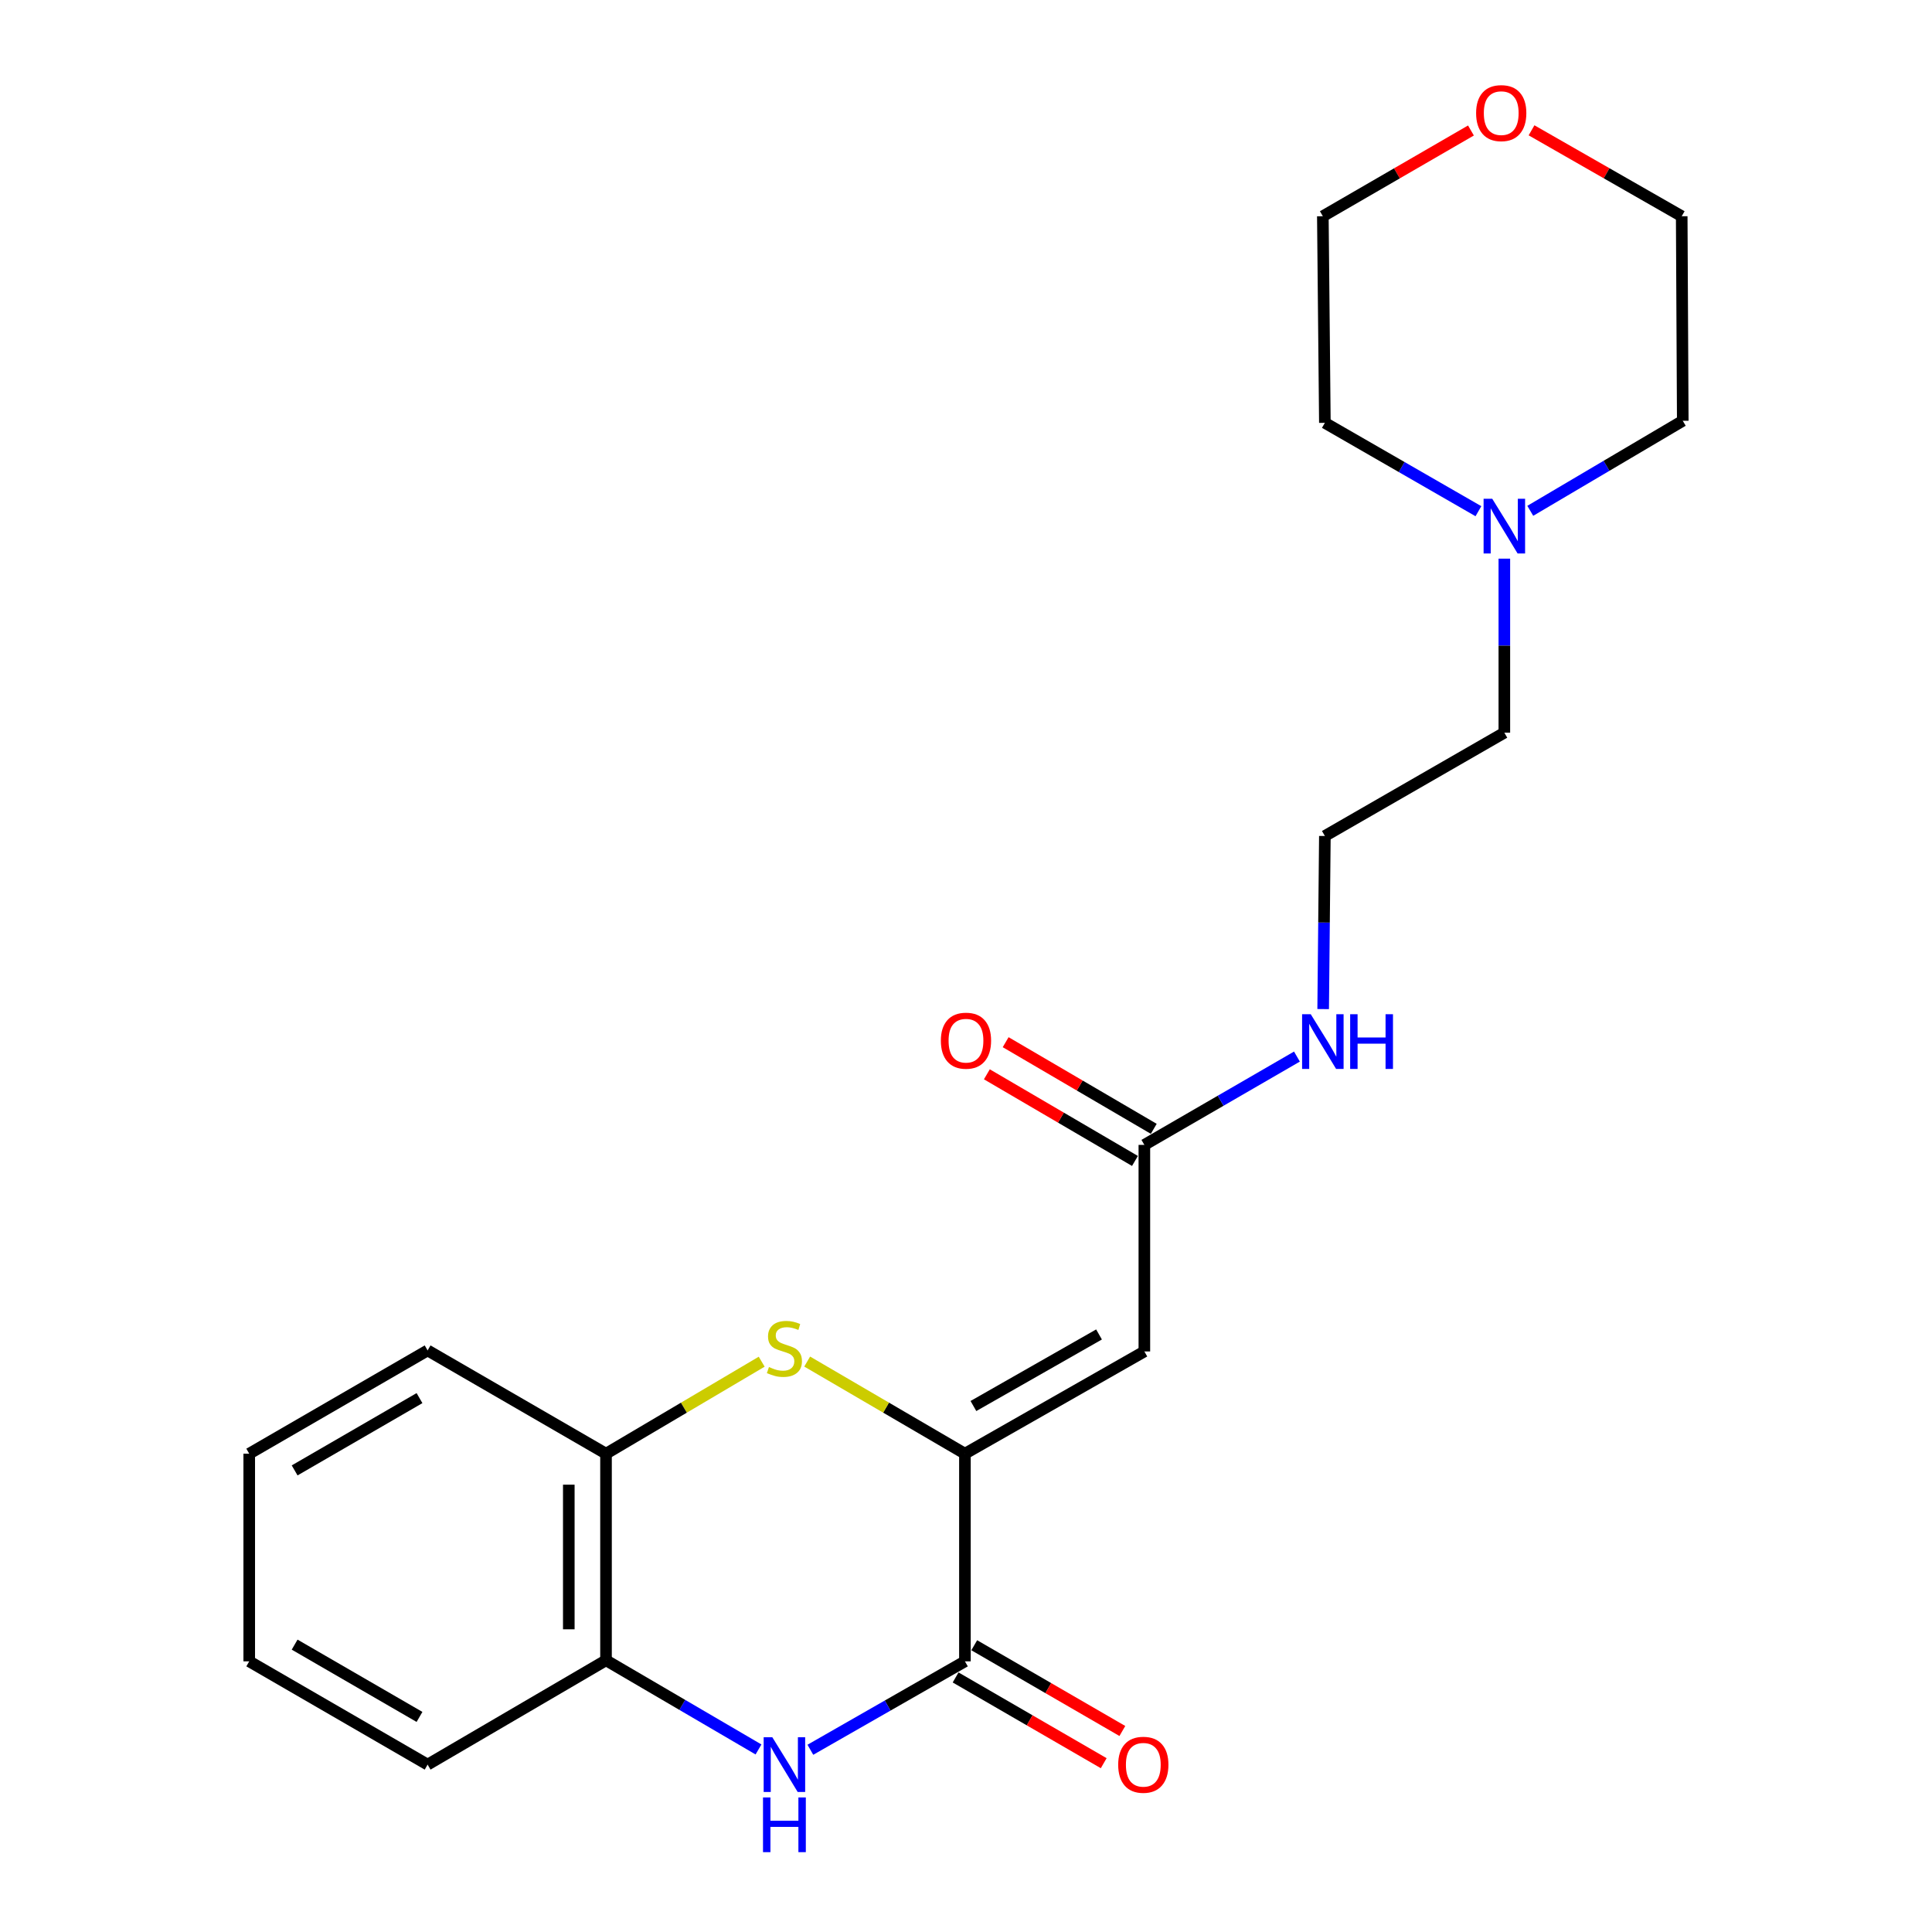 <?xml version='1.0' encoding='iso-8859-1'?>
<svg version='1.1' baseProfile='full'
              xmlns='http://www.w3.org/2000/svg'
                      xmlns:rdkit='http://www.rdkit.org/xml'
                      xmlns:xlink='http://www.w3.org/1999/xlink'
                  xml:space='preserve'
width='1000px' height='1000px' viewBox='0 0 1000 1000'>
<!-- END OF HEADER -->
<rect style='opacity:1.0;fill:#FFFFFF;stroke:none' width='1000' height='1000' x='0' y='0'> </rect>
<path class='bond-0' d='M 499.444,752.427 L 499.444,859.909' style='fill:none;fill-rule:evenodd;stroke:#000000;stroke-width:6px;stroke-linecap:butt;stroke-linejoin:miter;stroke-opacity:1' />
<path class='bond-1' d='M 499.444,752.427 L 592.319,699.51' style='fill:none;fill-rule:evenodd;stroke:#000000;stroke-width:6px;stroke-linecap:butt;stroke-linejoin:miter;stroke-opacity:1' />
<path class='bond-1' d='M 503.839,727.753 L 568.852,690.711' style='fill:none;fill-rule:evenodd;stroke:#000000;stroke-width:6px;stroke-linecap:butt;stroke-linejoin:miter;stroke-opacity:1' />
<path class='bond-2' d='M 499.444,752.427 L 458.62,728.586' style='fill:none;fill-rule:evenodd;stroke:#000000;stroke-width:6px;stroke-linecap:butt;stroke-linejoin:miter;stroke-opacity:1' />
<path class='bond-2' d='M 458.62,728.586 L 417.797,704.744' style='fill:none;fill-rule:evenodd;stroke:#CCCC00;stroke-width:6px;stroke-linecap:butt;stroke-linejoin:miter;stroke-opacity:1' />
<path class='bond-3' d='M 499.444,859.909 L 459.443,882.793' style='fill:none;fill-rule:evenodd;stroke:#000000;stroke-width:6px;stroke-linecap:butt;stroke-linejoin:miter;stroke-opacity:1' />
<path class='bond-3' d='M 459.443,882.793 L 419.443,905.677' style='fill:none;fill-rule:evenodd;stroke:#0000FF;stroke-width:6px;stroke-linecap:butt;stroke-linejoin:miter;stroke-opacity:1' />
<path class='bond-8' d='M 494.618,868.244 L 532.949,890.435' style='fill:none;fill-rule:evenodd;stroke:#000000;stroke-width:6px;stroke-linecap:butt;stroke-linejoin:miter;stroke-opacity:1' />
<path class='bond-8' d='M 532.949,890.435 L 571.28,912.626' style='fill:none;fill-rule:evenodd;stroke:#FF0000;stroke-width:6px;stroke-linecap:butt;stroke-linejoin:miter;stroke-opacity:1' />
<path class='bond-8' d='M 504.269,851.574 L 542.6,873.765' style='fill:none;fill-rule:evenodd;stroke:#000000;stroke-width:6px;stroke-linecap:butt;stroke-linejoin:miter;stroke-opacity:1' />
<path class='bond-8' d='M 542.6,873.765 L 580.931,895.956' style='fill:none;fill-rule:evenodd;stroke:#FF0000;stroke-width:6px;stroke-linecap:butt;stroke-linejoin:miter;stroke-opacity:1' />
<path class='bond-6' d='M 592.319,699.51 L 592.319,592.595' style='fill:none;fill-rule:evenodd;stroke:#000000;stroke-width:6px;stroke-linecap:butt;stroke-linejoin:miter;stroke-opacity:1' />
<path class='bond-5' d='M 394.251,704.812 L 353.961,728.619' style='fill:none;fill-rule:evenodd;stroke:#CCCC00;stroke-width:6px;stroke-linecap:butt;stroke-linejoin:miter;stroke-opacity:1' />
<path class='bond-5' d='M 353.961,728.619 L 313.672,752.427' style='fill:none;fill-rule:evenodd;stroke:#000000;stroke-width:6px;stroke-linecap:butt;stroke-linejoin:miter;stroke-opacity:1' />
<path class='bond-22' d='M 392.598,905.517 L 353.135,882.44' style='fill:none;fill-rule:evenodd;stroke:#0000FF;stroke-width:6px;stroke-linecap:butt;stroke-linejoin:miter;stroke-opacity:1' />
<path class='bond-22' d='M 353.135,882.44 L 313.672,859.363' style='fill:none;fill-rule:evenodd;stroke:#000000;stroke-width:6px;stroke-linecap:butt;stroke-linejoin:miter;stroke-opacity:1' />
<path class='bond-4' d='M 313.672,859.363 L 313.672,752.427' style='fill:none;fill-rule:evenodd;stroke:#000000;stroke-width:6px;stroke-linecap:butt;stroke-linejoin:miter;stroke-opacity:1' />
<path class='bond-4' d='M 294.41,843.323 L 294.41,768.467' style='fill:none;fill-rule:evenodd;stroke:#000000;stroke-width:6px;stroke-linecap:butt;stroke-linejoin:miter;stroke-opacity:1' />
<path class='bond-16' d='M 313.672,859.363 L 221.332,913.361' style='fill:none;fill-rule:evenodd;stroke:#000000;stroke-width:6px;stroke-linecap:butt;stroke-linejoin:miter;stroke-opacity:1' />
<path class='bond-17' d='M 313.672,752.427 L 221.332,698.975' style='fill:none;fill-rule:evenodd;stroke:#000000;stroke-width:6px;stroke-linecap:butt;stroke-linejoin:miter;stroke-opacity:1' />
<path class='bond-9' d='M 597.182,584.282 L 558.855,561.858' style='fill:none;fill-rule:evenodd;stroke:#000000;stroke-width:6px;stroke-linecap:butt;stroke-linejoin:miter;stroke-opacity:1' />
<path class='bond-9' d='M 558.855,561.858 L 520.527,539.434' style='fill:none;fill-rule:evenodd;stroke:#FF0000;stroke-width:6px;stroke-linecap:butt;stroke-linejoin:miter;stroke-opacity:1' />
<path class='bond-9' d='M 587.455,600.908 L 549.127,578.483' style='fill:none;fill-rule:evenodd;stroke:#000000;stroke-width:6px;stroke-linecap:butt;stroke-linejoin:miter;stroke-opacity:1' />
<path class='bond-9' d='M 549.127,578.483 L 510.8,556.059' style='fill:none;fill-rule:evenodd;stroke:#FF0000;stroke-width:6px;stroke-linecap:butt;stroke-linejoin:miter;stroke-opacity:1' />
<path class='bond-11' d='M 592.319,592.595 L 631.806,569.739' style='fill:none;fill-rule:evenodd;stroke:#000000;stroke-width:6px;stroke-linecap:butt;stroke-linejoin:miter;stroke-opacity:1' />
<path class='bond-11' d='M 631.806,569.739 L 671.293,546.883' style='fill:none;fill-rule:evenodd;stroke:#0000FF;stroke-width:6px;stroke-linecap:butt;stroke-linejoin:miter;stroke-opacity:1' />
<path class='bond-7' d='M 778.646,289.154 L 778.646,334.195' style='fill:none;fill-rule:evenodd;stroke:#0000FF;stroke-width:6px;stroke-linecap:butt;stroke-linejoin:miter;stroke-opacity:1' />
<path class='bond-7' d='M 778.646,334.195 L 778.646,379.236' style='fill:none;fill-rule:evenodd;stroke:#000000;stroke-width:6px;stroke-linecap:butt;stroke-linejoin:miter;stroke-opacity:1' />
<path class='bond-14' d='M 792.067,264.398 L 831.532,241.098' style='fill:none;fill-rule:evenodd;stroke:#0000FF;stroke-width:6px;stroke-linecap:butt;stroke-linejoin:miter;stroke-opacity:1' />
<path class='bond-14' d='M 831.532,241.098 L 870.997,217.799' style='fill:none;fill-rule:evenodd;stroke:#000000;stroke-width:6px;stroke-linecap:butt;stroke-linejoin:miter;stroke-opacity:1' />
<path class='bond-15' d='M 765.227,264.598 L 725.488,241.728' style='fill:none;fill-rule:evenodd;stroke:#0000FF;stroke-width:6px;stroke-linecap:butt;stroke-linejoin:miter;stroke-opacity:1' />
<path class='bond-15' d='M 725.488,241.728 L 685.75,218.858' style='fill:none;fill-rule:evenodd;stroke:#000000;stroke-width:6px;stroke-linecap:butt;stroke-linejoin:miter;stroke-opacity:1' />
<path class='bond-10' d='M 761.363,67.54 L 723.032,89.731' style='fill:none;fill-rule:evenodd;stroke:#FF0000;stroke-width:6px;stroke-linecap:butt;stroke-linejoin:miter;stroke-opacity:1' />
<path class='bond-10' d='M 723.032,89.731 L 684.701,111.922' style='fill:none;fill-rule:evenodd;stroke:#000000;stroke-width:6px;stroke-linecap:butt;stroke-linejoin:miter;stroke-opacity:1' />
<path class='bond-24' d='M 792.721,67.448 L 831.586,89.685' style='fill:none;fill-rule:evenodd;stroke:#FF0000;stroke-width:6px;stroke-linecap:butt;stroke-linejoin:miter;stroke-opacity:1' />
<path class='bond-24' d='M 831.586,89.685 L 870.451,111.922' style='fill:none;fill-rule:evenodd;stroke:#000000;stroke-width:6px;stroke-linecap:butt;stroke-linejoin:miter;stroke-opacity:1' />
<path class='bond-12' d='M 684.867,522.301 L 685.309,477.505' style='fill:none;fill-rule:evenodd;stroke:#0000FF;stroke-width:6px;stroke-linecap:butt;stroke-linejoin:miter;stroke-opacity:1' />
<path class='bond-12' d='M 685.309,477.505 L 685.75,432.71' style='fill:none;fill-rule:evenodd;stroke:#000000;stroke-width:6px;stroke-linecap:butt;stroke-linejoin:miter;stroke-opacity:1' />
<path class='bond-13' d='M 685.75,432.71 L 778.646,379.236' style='fill:none;fill-rule:evenodd;stroke:#000000;stroke-width:6px;stroke-linecap:butt;stroke-linejoin:miter;stroke-opacity:1' />
<path class='bond-18' d='M 870.997,217.799 L 870.451,111.922' style='fill:none;fill-rule:evenodd;stroke:#000000;stroke-width:6px;stroke-linecap:butt;stroke-linejoin:miter;stroke-opacity:1' />
<path class='bond-19' d='M 685.75,218.858 L 684.701,111.922' style='fill:none;fill-rule:evenodd;stroke:#000000;stroke-width:6px;stroke-linecap:butt;stroke-linejoin:miter;stroke-opacity:1' />
<path class='bond-23' d='M 221.332,913.361 L 129.003,859.909' style='fill:none;fill-rule:evenodd;stroke:#000000;stroke-width:6px;stroke-linecap:butt;stroke-linejoin:miter;stroke-opacity:1' />
<path class='bond-23' d='M 217.134,888.673 L 152.503,851.257' style='fill:none;fill-rule:evenodd;stroke:#000000;stroke-width:6px;stroke-linecap:butt;stroke-linejoin:miter;stroke-opacity:1' />
<path class='bond-21' d='M 221.332,698.975 L 129.003,752.427' style='fill:none;fill-rule:evenodd;stroke:#000000;stroke-width:6px;stroke-linecap:butt;stroke-linejoin:miter;stroke-opacity:1' />
<path class='bond-21' d='M 217.134,723.663 L 152.503,761.079' style='fill:none;fill-rule:evenodd;stroke:#000000;stroke-width:6px;stroke-linecap:butt;stroke-linejoin:miter;stroke-opacity:1' />
<path class='bond-20' d='M 129.003,859.909 L 129.003,752.427' style='fill:none;fill-rule:evenodd;stroke:#000000;stroke-width:6px;stroke-linecap:butt;stroke-linejoin:miter;stroke-opacity:1' />
<path  class='atom-3' d='M 398.012 707.582
Q 398.332 707.702, 399.652 708.262
Q 400.972 708.822, 402.412 709.182
Q 403.892 709.502, 405.332 709.502
Q 408.012 709.502, 409.572 708.222
Q 411.132 706.902, 411.132 704.622
Q 411.132 703.062, 410.332 702.102
Q 409.572 701.142, 408.372 700.622
Q 407.172 700.102, 405.172 699.502
Q 402.652 698.742, 401.132 698.022
Q 399.652 697.302, 398.572 695.782
Q 397.532 694.262, 397.532 691.702
Q 397.532 688.142, 399.932 685.942
Q 402.372 683.742, 407.172 683.742
Q 410.452 683.742, 414.172 685.302
L 413.252 688.382
Q 409.852 686.982, 407.292 686.982
Q 404.532 686.982, 403.012 688.142
Q 401.492 689.262, 401.532 691.222
Q 401.532 692.742, 402.292 693.662
Q 403.092 694.582, 404.212 695.102
Q 405.372 695.622, 407.292 696.222
Q 409.852 697.022, 411.372 697.822
Q 412.892 698.622, 413.972 700.262
Q 415.092 701.862, 415.092 704.622
Q 415.092 708.542, 412.452 710.662
Q 409.852 712.742, 405.492 712.742
Q 402.972 712.742, 401.052 712.182
Q 399.172 711.662, 396.932 710.742
L 398.012 707.582
' fill='#CCCC00'/>
<path  class='atom-4' d='M 399.752 899.201
L 409.032 914.201
Q 409.952 915.681, 411.432 918.361
Q 412.912 921.041, 412.992 921.201
L 412.992 899.201
L 416.752 899.201
L 416.752 927.521
L 412.872 927.521
L 402.912 911.121
Q 401.752 909.201, 400.512 907.001
Q 399.312 904.801, 398.952 904.121
L 398.952 927.521
L 395.272 927.521
L 395.272 899.201
L 399.752 899.201
' fill='#0000FF'/>
<path  class='atom-4' d='M 394.932 930.353
L 398.772 930.353
L 398.772 942.393
L 413.252 942.393
L 413.252 930.353
L 417.092 930.353
L 417.092 958.673
L 413.252 958.673
L 413.252 945.593
L 398.772 945.593
L 398.772 958.673
L 394.932 958.673
L 394.932 930.353
' fill='#0000FF'/>
<path  class='atom-8' d='M 772.386 258.161
L 781.666 273.161
Q 782.586 274.641, 784.066 277.321
Q 785.546 280.001, 785.626 280.161
L 785.626 258.161
L 789.386 258.161
L 789.386 286.481
L 785.506 286.481
L 775.546 270.081
Q 774.386 268.161, 773.146 265.961
Q 771.946 263.761, 771.586 263.081
L 771.586 286.481
L 767.906 286.481
L 767.906 258.161
L 772.386 258.161
' fill='#0000FF'/>
<path  class='atom-9' d='M 578.773 913.441
Q 578.773 906.641, 582.133 902.841
Q 585.493 899.041, 591.773 899.041
Q 598.053 899.041, 601.413 902.841
Q 604.773 906.641, 604.773 913.441
Q 604.773 920.321, 601.373 924.241
Q 597.973 928.121, 591.773 928.121
Q 585.533 928.121, 582.133 924.241
Q 578.773 920.361, 578.773 913.441
M 591.773 924.921
Q 596.093 924.921, 598.413 922.041
Q 600.773 919.121, 600.773 913.441
Q 600.773 907.881, 598.413 905.081
Q 596.093 902.241, 591.773 902.241
Q 587.453 902.241, 585.093 905.041
Q 582.773 907.841, 582.773 913.441
Q 582.773 919.161, 585.093 922.041
Q 587.453 924.921, 591.773 924.921
' fill='#FF0000'/>
<path  class='atom-10' d='M 486.989 538.656
Q 486.989 531.856, 490.349 528.056
Q 493.709 524.256, 499.989 524.256
Q 506.269 524.256, 509.629 528.056
Q 512.989 531.856, 512.989 538.656
Q 512.989 545.536, 509.589 549.456
Q 506.189 553.336, 499.989 553.336
Q 493.749 553.336, 490.349 549.456
Q 486.989 545.576, 486.989 538.656
M 499.989 550.136
Q 504.309 550.136, 506.629 547.256
Q 508.989 544.336, 508.989 538.656
Q 508.989 533.096, 506.629 530.296
Q 504.309 527.456, 499.989 527.456
Q 495.669 527.456, 493.309 530.256
Q 490.989 533.056, 490.989 538.656
Q 490.989 544.376, 493.309 547.256
Q 495.669 550.136, 499.989 550.136
' fill='#FF0000'/>
<path  class='atom-11' d='M 764.031 58.55
Q 764.031 51.75, 767.391 47.95
Q 770.751 44.15, 777.031 44.15
Q 783.311 44.15, 786.671 47.95
Q 790.031 51.75, 790.031 58.55
Q 790.031 65.43, 786.631 69.35
Q 783.231 73.23, 777.031 73.23
Q 770.791 73.23, 767.391 69.35
Q 764.031 65.47, 764.031 58.55
M 777.031 70.03
Q 781.351 70.03, 783.671 67.15
Q 786.031 64.23, 786.031 58.55
Q 786.031 52.99, 783.671 50.19
Q 781.351 47.35, 777.031 47.35
Q 772.711 47.35, 770.351 50.15
Q 768.031 52.95, 768.031 58.55
Q 768.031 64.27, 770.351 67.15
Q 772.711 70.03, 777.031 70.03
' fill='#FF0000'/>
<path  class='atom-12' d='M 678.441 524.961
L 687.721 539.961
Q 688.641 541.441, 690.121 544.121
Q 691.601 546.801, 691.681 546.961
L 691.681 524.961
L 695.441 524.961
L 695.441 553.281
L 691.561 553.281
L 681.601 536.881
Q 680.441 534.961, 679.201 532.761
Q 678.001 530.561, 677.641 529.881
L 677.641 553.281
L 673.961 553.281
L 673.961 524.961
L 678.441 524.961
' fill='#0000FF'/>
<path  class='atom-12' d='M 698.841 524.961
L 702.681 524.961
L 702.681 537.001
L 717.161 537.001
L 717.161 524.961
L 721.001 524.961
L 721.001 553.281
L 717.161 553.281
L 717.161 540.201
L 702.681 540.201
L 702.681 553.281
L 698.841 553.281
L 698.841 524.961
' fill='#0000FF'/>
</svg>

